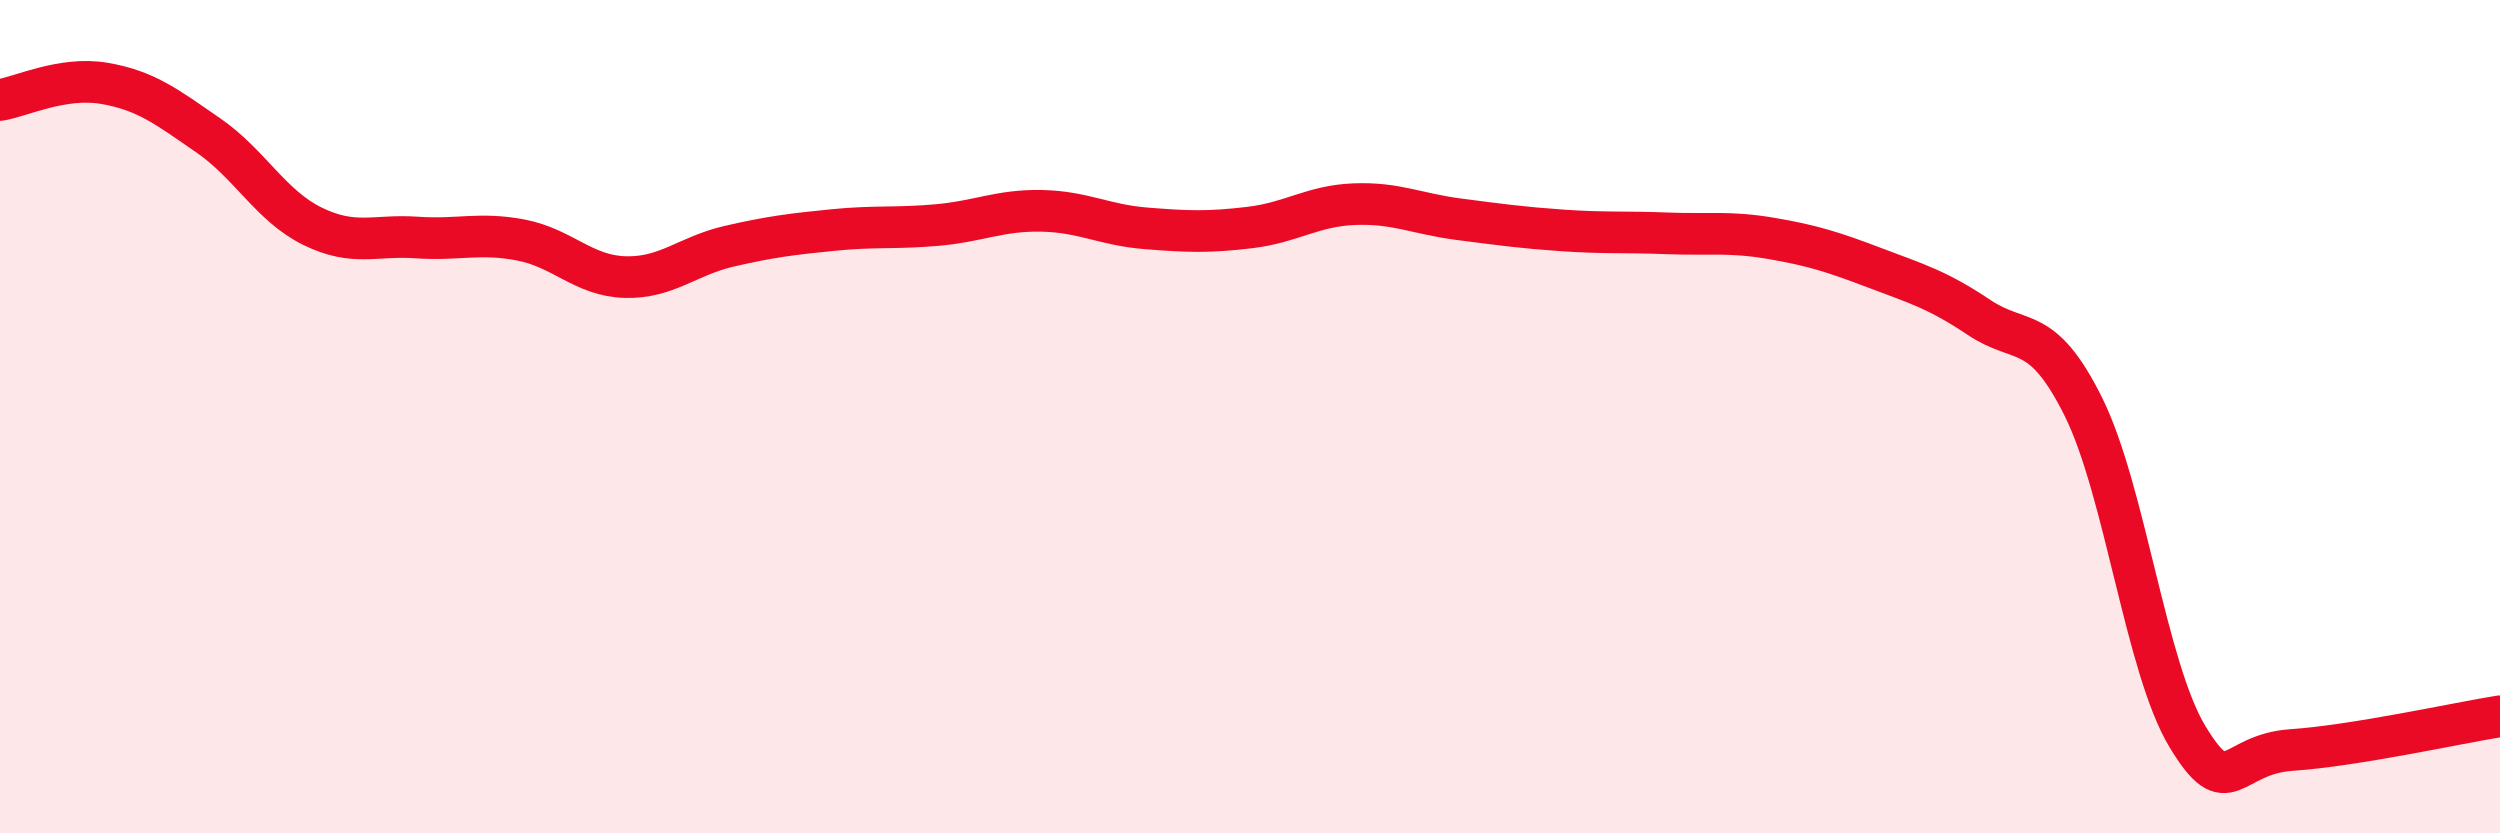 
    <svg width="60" height="20" viewBox="0 0 60 20" xmlns="http://www.w3.org/2000/svg">
      <path
        d="M 0,2.4 C 0.5,2.32 1.5,1.83 2.5,2 C 3.5,2.17 4,2.56 5,3.25 C 6,3.94 6.5,4.94 7.5,5.43 C 8.5,5.92 9,5.63 10,5.7 C 11,5.77 11.5,5.57 12.5,5.76 C 13.5,5.95 14,6.62 15,6.65 C 16,6.68 16.5,6.14 17.5,5.91 C 18.5,5.68 19,5.62 20,5.52 C 21,5.42 21.5,5.49 22.5,5.4 C 23.5,5.31 24,5.04 25,5.06 C 26,5.08 26.5,5.4 27.5,5.48 C 28.5,5.56 29,5.58 30,5.46 C 31,5.34 31.5,4.94 32.5,4.9 C 33.5,4.86 34,5.13 35,5.26 C 36,5.39 36.5,5.46 37.5,5.53 C 38.5,5.6 39,5.56 40,5.6 C 41,5.64 41.5,5.55 42.5,5.72 C 43.5,5.89 44,6.05 45,6.43 C 46,6.81 46.5,6.95 47.5,7.62 C 48.5,8.29 49,7.75 50,9.76 C 51,11.77 51.5,16.03 52.5,17.68 C 53.5,19.33 53.5,18.1 55,18 C 56.5,17.9 59,17.35 60,17.19L60 20L0 20Z"
        fill="#EB0A25"
        opacity="0.1"
        stroke-linecap="round"
        stroke-linejoin="round"
      />
      <path
        d="M 0,2.4 C 0.5,2.32 1.5,1.83 2.5,2 C 3.5,2.17 4,2.56 5,3.25 C 6,3.94 6.5,4.94 7.5,5.43 C 8.5,5.92 9,5.63 10,5.7 C 11,5.77 11.5,5.57 12.5,5.76 C 13.5,5.95 14,6.62 15,6.65 C 16,6.68 16.5,6.14 17.5,5.91 C 18.5,5.68 19,5.62 20,5.52 C 21,5.42 21.5,5.49 22.5,5.4 C 23.5,5.31 24,5.04 25,5.06 C 26,5.08 26.5,5.4 27.5,5.48 C 28.5,5.56 29,5.58 30,5.46 C 31,5.34 31.5,4.94 32.5,4.9 C 33.5,4.86 34,5.13 35,5.26 C 36,5.39 36.5,5.46 37.5,5.53 C 38.5,5.6 39,5.56 40,5.6 C 41,5.64 41.5,5.55 42.5,5.72 C 43.5,5.89 44,6.05 45,6.43 C 46,6.81 46.5,6.95 47.5,7.62 C 48.5,8.29 49,7.75 50,9.76 C 51,11.77 51.5,16.03 52.5,17.68 C 53.5,19.33 53.5,18.1 55,18 C 56.5,17.9 59,17.35 60,17.19"
        stroke="#EB0A25"
        stroke-width="1"
        fill="none"
        stroke-linecap="round"
        stroke-linejoin="round"
      />
    </svg>
  